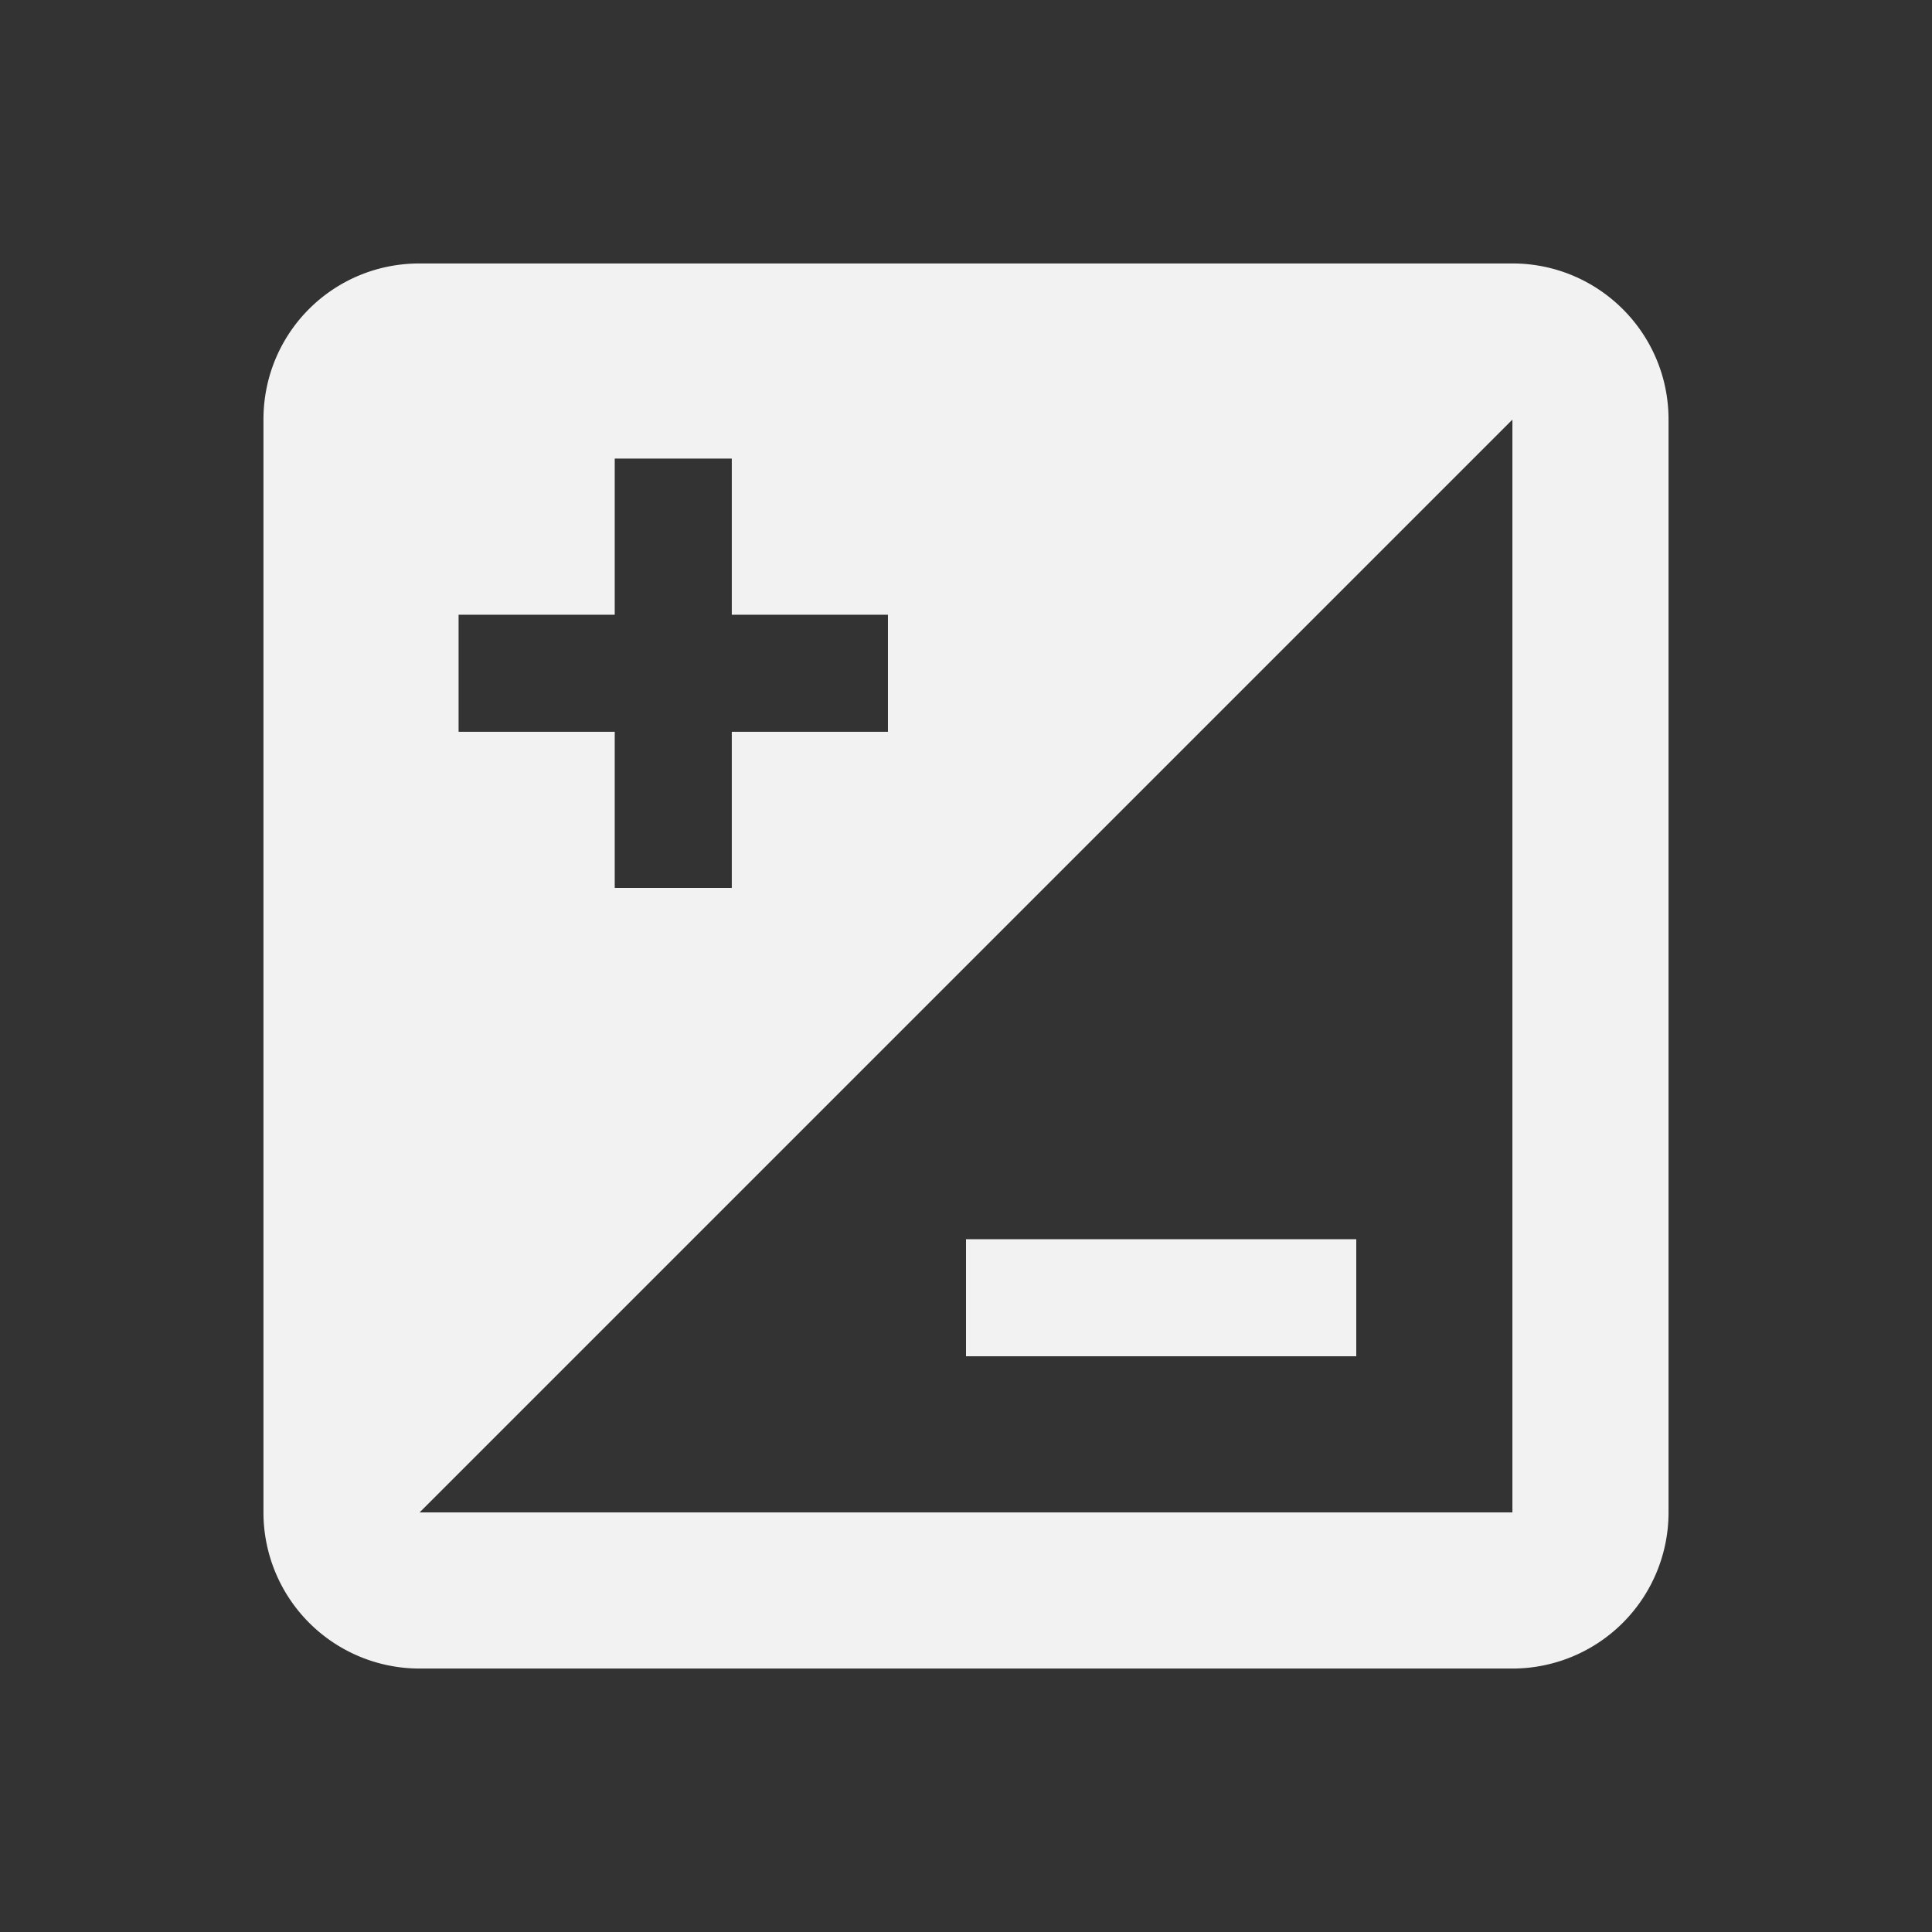 <?xml version="1.0" encoding="UTF-8" standalone="no"?>
<svg
   xmlns:dc="http://purl.org/dc/elements/1.1/"
   xmlns:cc="http://creativecommons.org/ns#"
   xmlns:rdf="http://www.w3.org/1999/02/22-rdf-syntax-ns#"
   xmlns:svg="http://www.w3.org/2000/svg"
   xmlns="http://www.w3.org/2000/svg"
   xmlns:sodipodi="http://sodipodi.sourceforge.net/DTD/sodipodi-0.dtd"
   xmlns:inkscape="http://www.inkscape.org/namespaces/inkscape"
   viewBox="0 0 22 22"
   id="svg2"
   version="1.1"
   inkscape:version="0.91 r13725"
   sodipodi:docname="contrast.svg">
  <rect x="0" y="0" width="22" height="22" fill="#333333" stroke="none"/>
  <sodipodi:namedview
     pagecolor="#ffffff"
     bordercolor="#666666"
     borderopacity="1"
     objecttolerance="10"
     gridtolerance="10"
     guidetolerance="10"
     inkscape:pageopacity="0"
     inkscape:pageshadow="2"
     inkscape:window-width="640"
     inkscape:window-height="480"
     id="namedview8"
     showgrid="false"
     inkscape:zoom="28.954545"
     inkscape:cx="4.8524333"
     inkscape:cy="11"
     inkscape:current-layer="svg2" />
  <defs
     id="defs3051">
    <style
       type="text/css"
       id="current-color-scheme">
      .ColorScheme-Text {
        color:#f2f2f2
      }
      </style>
  </defs>
  <path
     id="path3199"
     d="m 15.444,14.111 -4.444,0 0,1.333 4.444,0 m 1.778,1.778 -12.444,0 12.444,-12.444 m -12,2.222 1.778,0 0,-1.778 1.333,0 0,1.778 1.778,0 0,1.333 -1.778,0 0,1.778 -1.333,0 0,-1.778 -1.778,0 M 17.222,3 4.778,3 C 3.791,3 3,3.791 3,4.778 L 3,17.222 A 1.778,1.778 0 0 0 4.778,19 l 12.444,0 A 1.778,1.778 0 0 0 19,17.222 L 19,4.778 C 19,3.791 18.2,3 17.222,3 Z"
     inkscape:connector-curvature="0"
     style="fill:#f2f2f2;fill-opacity:1" />
</svg>
